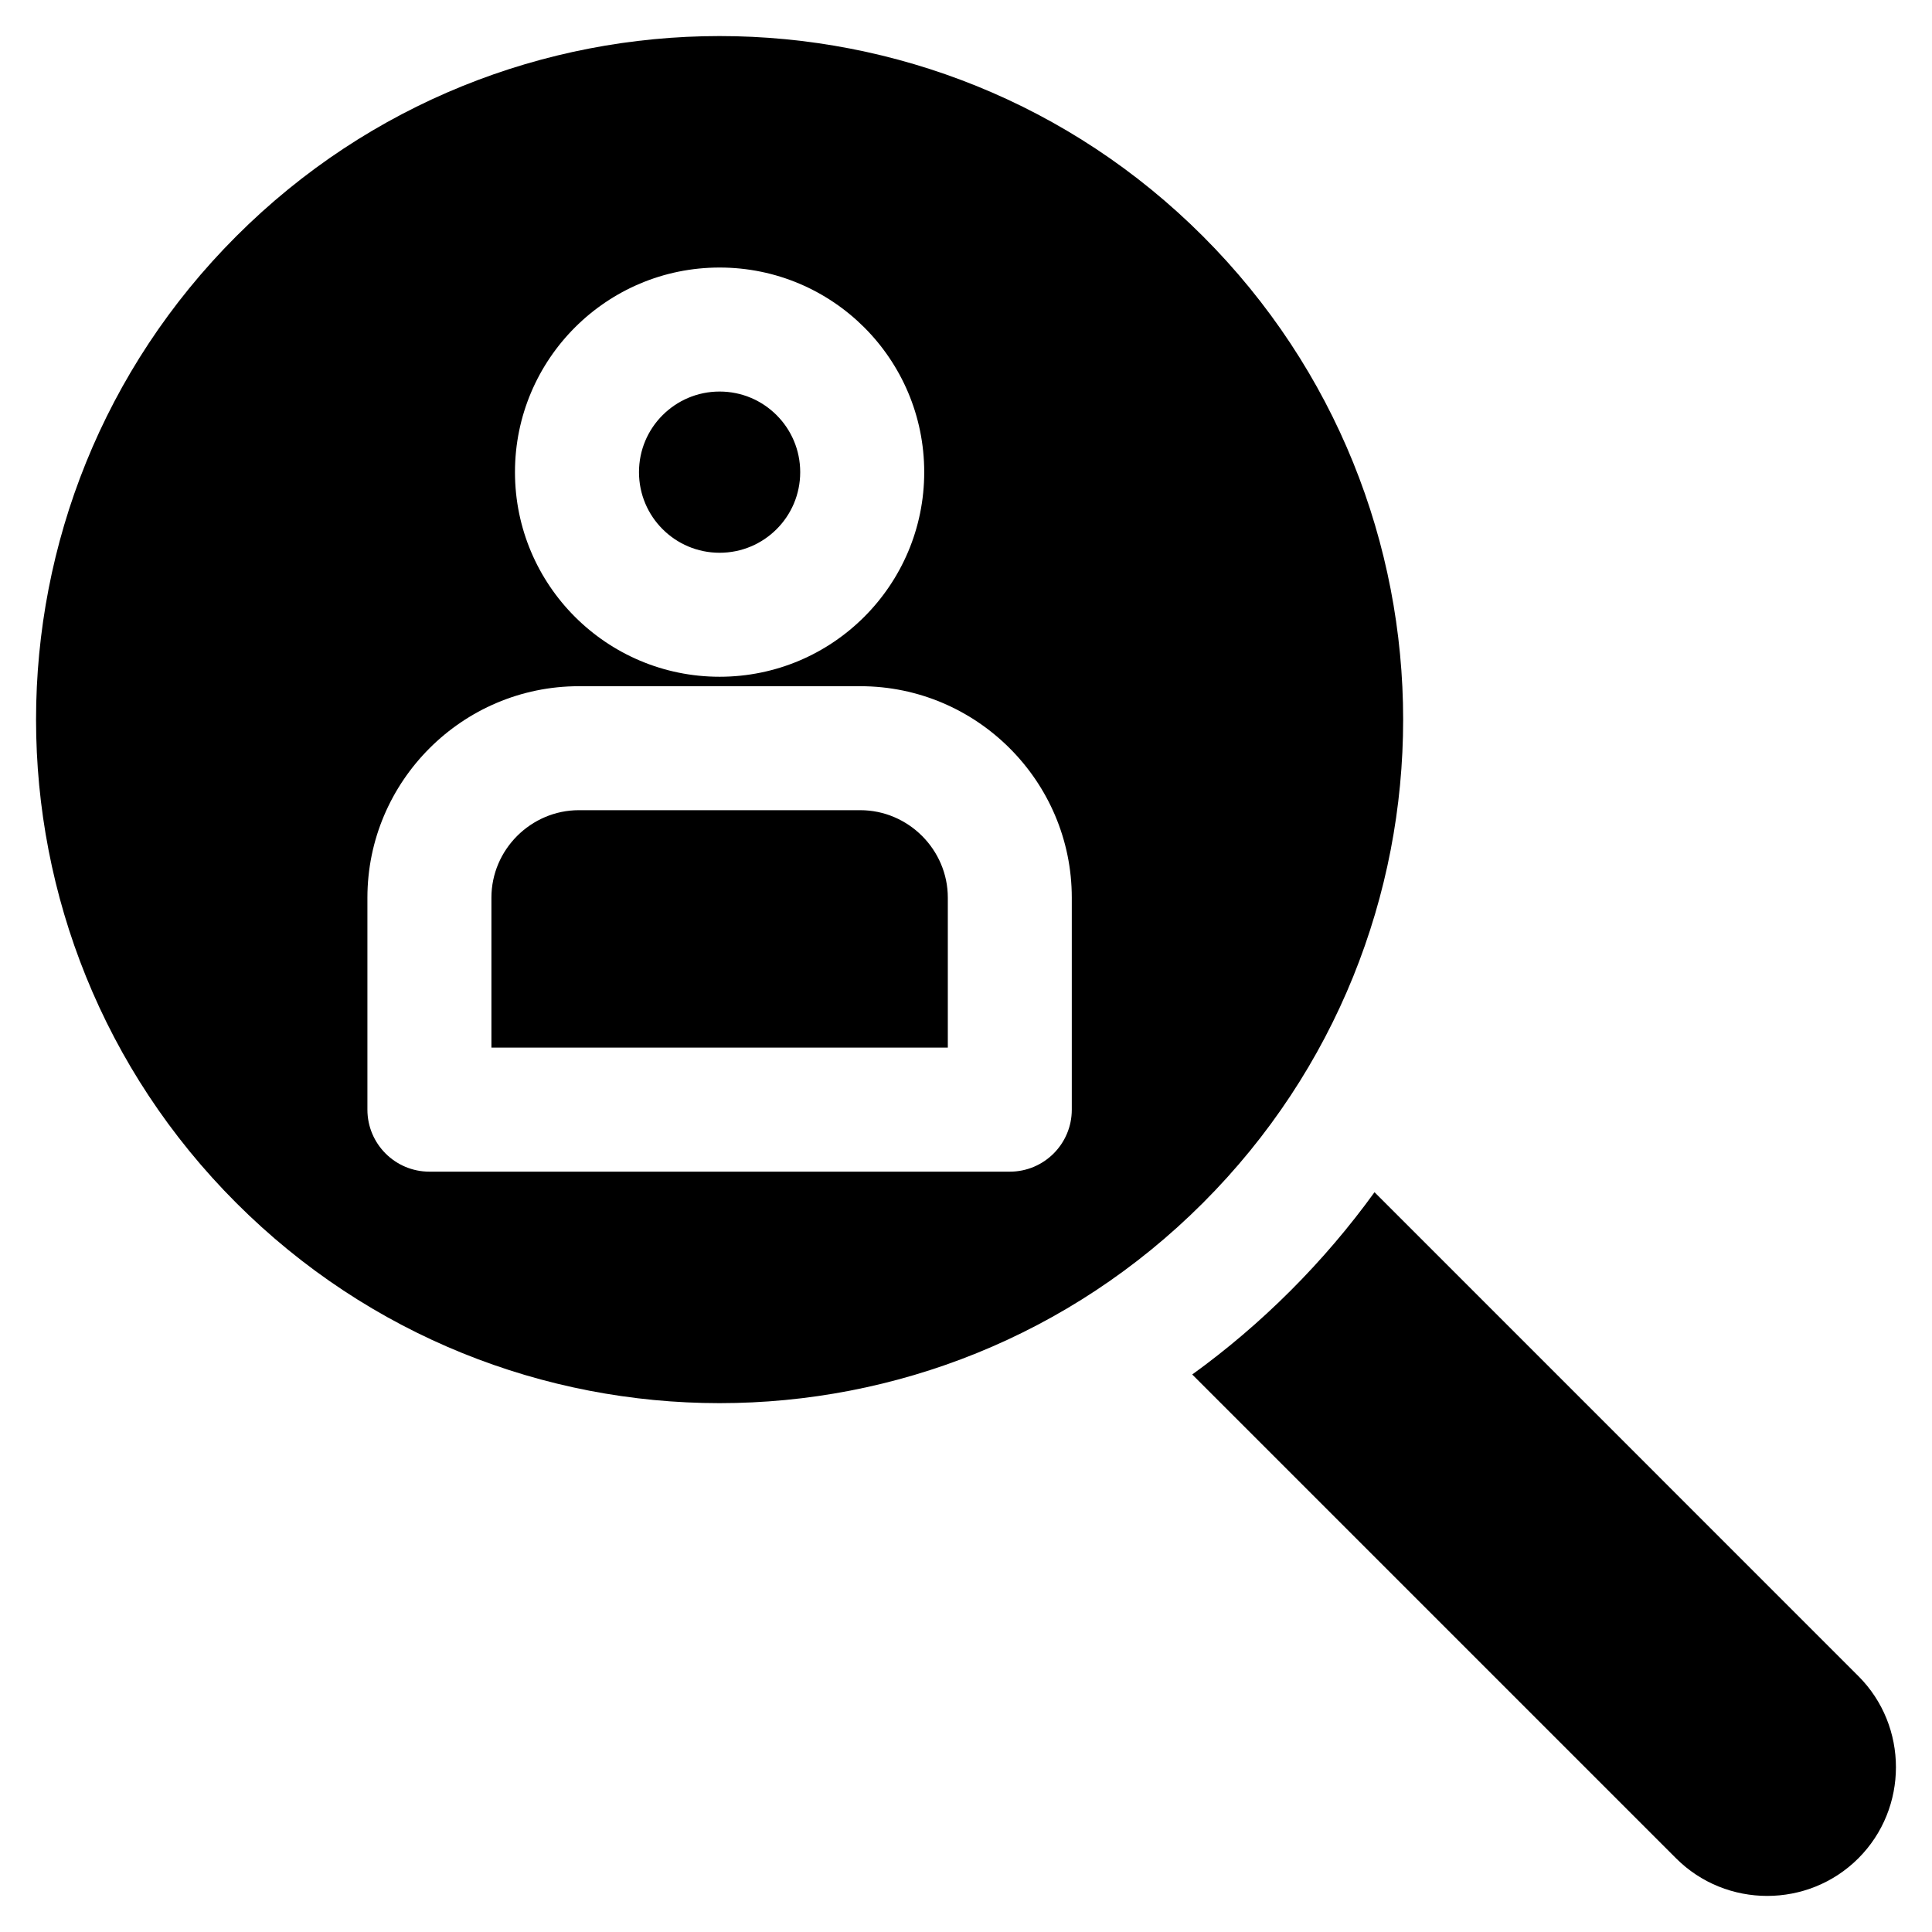 <?xml version="1.0" encoding="UTF-8"?>
<!-- Uploaded to: ICON Repo, www.iconrepo.com, Generator: ICON Repo Mixer Tools -->
<svg fill="#000000" width="800px" height="800px" version="1.1" viewBox="144 144 512 512" xmlns="http://www.w3.org/2000/svg">
 <path d="m206.61 206.61c70.738-70.738 185.44-70.738 256.18 0 70.746 70.746 70.746 185.44 0 256.18-70.746 70.746-185.44 70.746-256.18 0-70.742-70.746-70.742-185.44 0-256.18zm429.87 381.57-128.22-128.23c-6.606 9.133-14.012 17.852-22.227 26.07-8.227 8.223-16.941 15.633-26.078 22.234l128.22 128.22c13.285 13.285 35.02 13.285 48.305 0 13.285-13.285 13.285-35.02 0-48.301zm-301.78-373.28c-14.969 0-28.527 6.066-38.34 15.879-9.809 9.812-15.887 23.371-15.887 38.34s6.074 28.527 15.887 38.34 23.375 15.887 38.34 15.887c14.977 0 28.527-6.07 38.34-15.887 9.812-9.812 15.887-23.371 15.887-38.34s-6.07-28.527-15.879-38.34c-9.82-9.812-23.375-15.879-38.348-15.879zm15.109 39.121c-3.863-3.871-9.203-6.258-15.109-6.258s-11.238 2.394-15.105 6.258c-3.871 3.859-6.258 9.199-6.258 15.105s2.387 11.246 6.258 15.109c3.863 3.863 9.199 6.254 15.105 6.254s11.246-2.387 15.109-6.254c3.871-3.863 6.254-9.203 6.254-15.109s-2.391-11.246-6.254-15.105zm-52.395 71.832c-15.434 0-29.441 6.297-39.594 16.449-10.152 10.152-16.453 24.164-16.453 39.594v56.176c0 9.074 7.359 16.43 16.434 16.43h153.8c9.078 0 16.434-7.356 16.434-16.43v-56.176c0-15.434-6.301-29.449-16.453-39.594-10.148-10.152-24.164-16.449-39.594-16.449zm74.566 32.855h-74.566c-6.359 0-12.152 2.621-16.363 6.82-4.211 4.211-6.82 10-6.82 16.363v39.742h120.95v-39.742c0-6.363-2.621-12.152-6.828-16.363-4.215-4.203-10.004-6.82-16.367-6.82z" fill-rule="evenodd"/>
</svg>